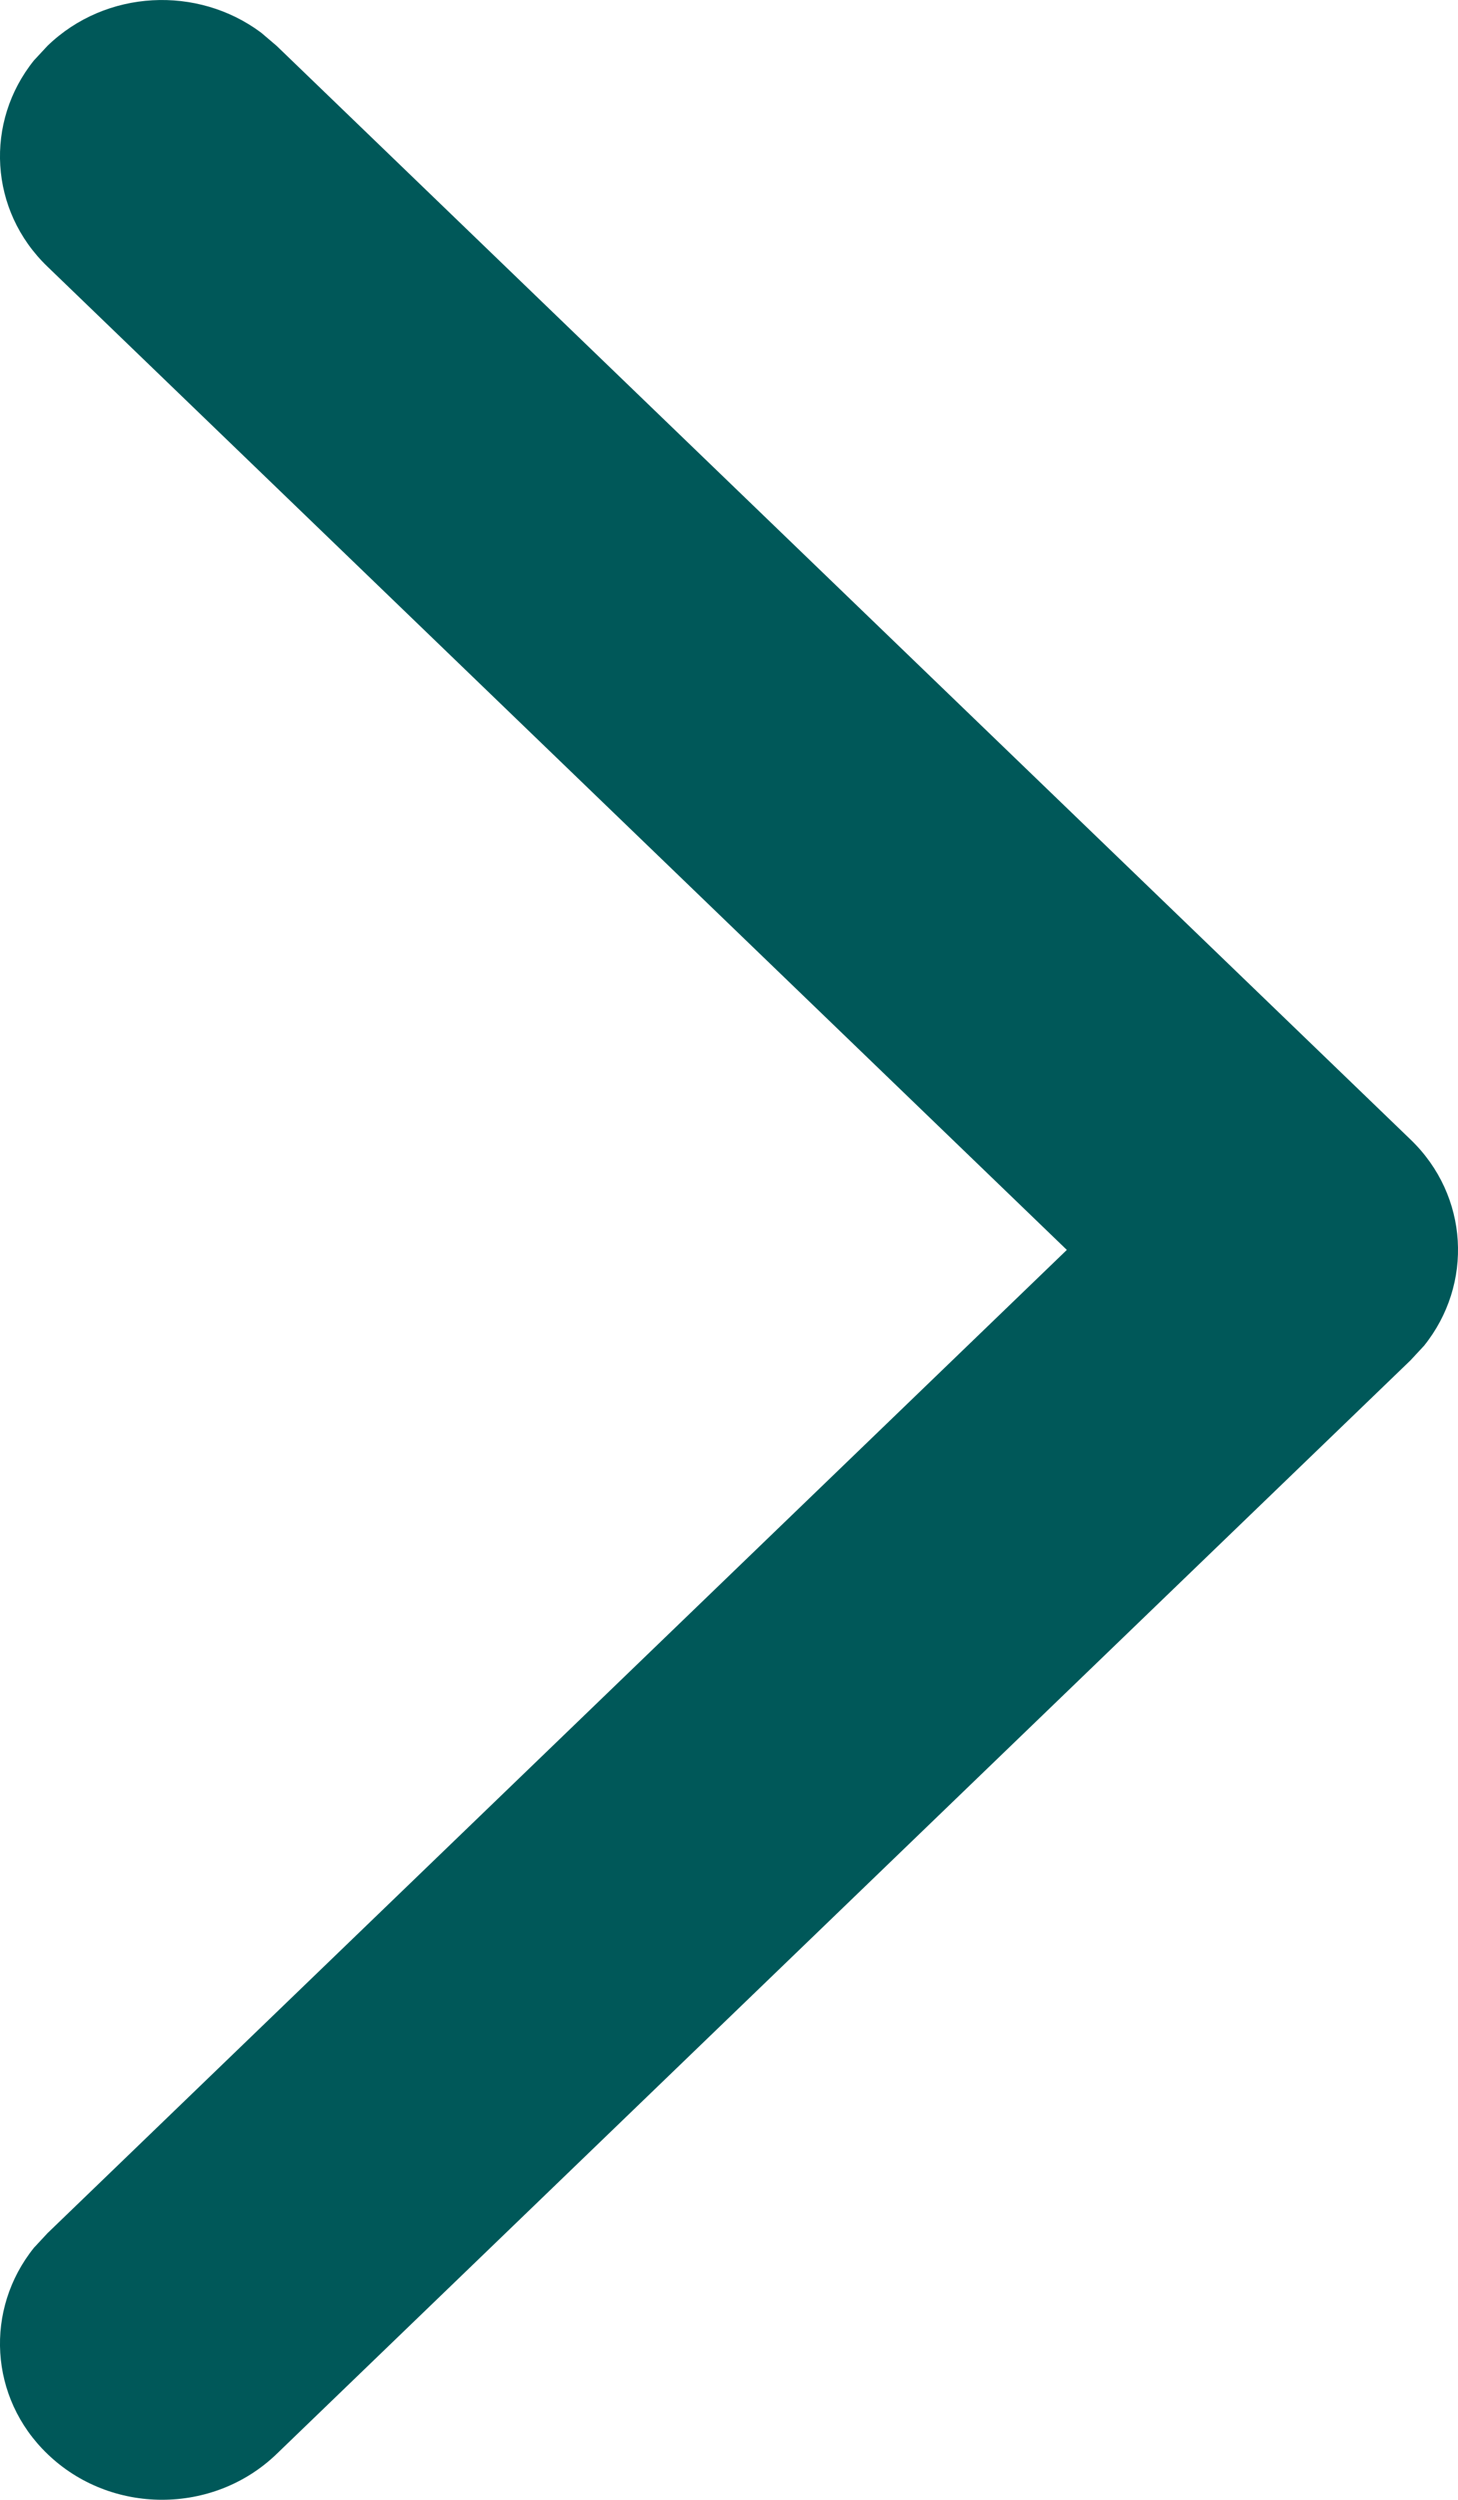 <svg xmlns="http://www.w3.org/2000/svg" width="7" height="12" viewBox="0 0 7 12" fill="none"><path fill-rule="evenodd" clip-rule="evenodd" d="M0.228 11.78C-0.053 11.51 -0.074 11.085 0.163 10.79L0.228 10.72L5.122 6L0.228 1.28C-0.053 1.01 -0.074 0.585 0.163 0.29L0.228 0.22C0.508 -0.051 0.949 -0.071 1.254 0.157L1.328 0.22L6.772 5.47C7.053 5.74 7.074 6.165 6.837 6.46L6.772 6.53L1.328 11.78C1.024 12.073 0.532 12.073 0.228 11.78Z" fill="#005859"></path></svg>